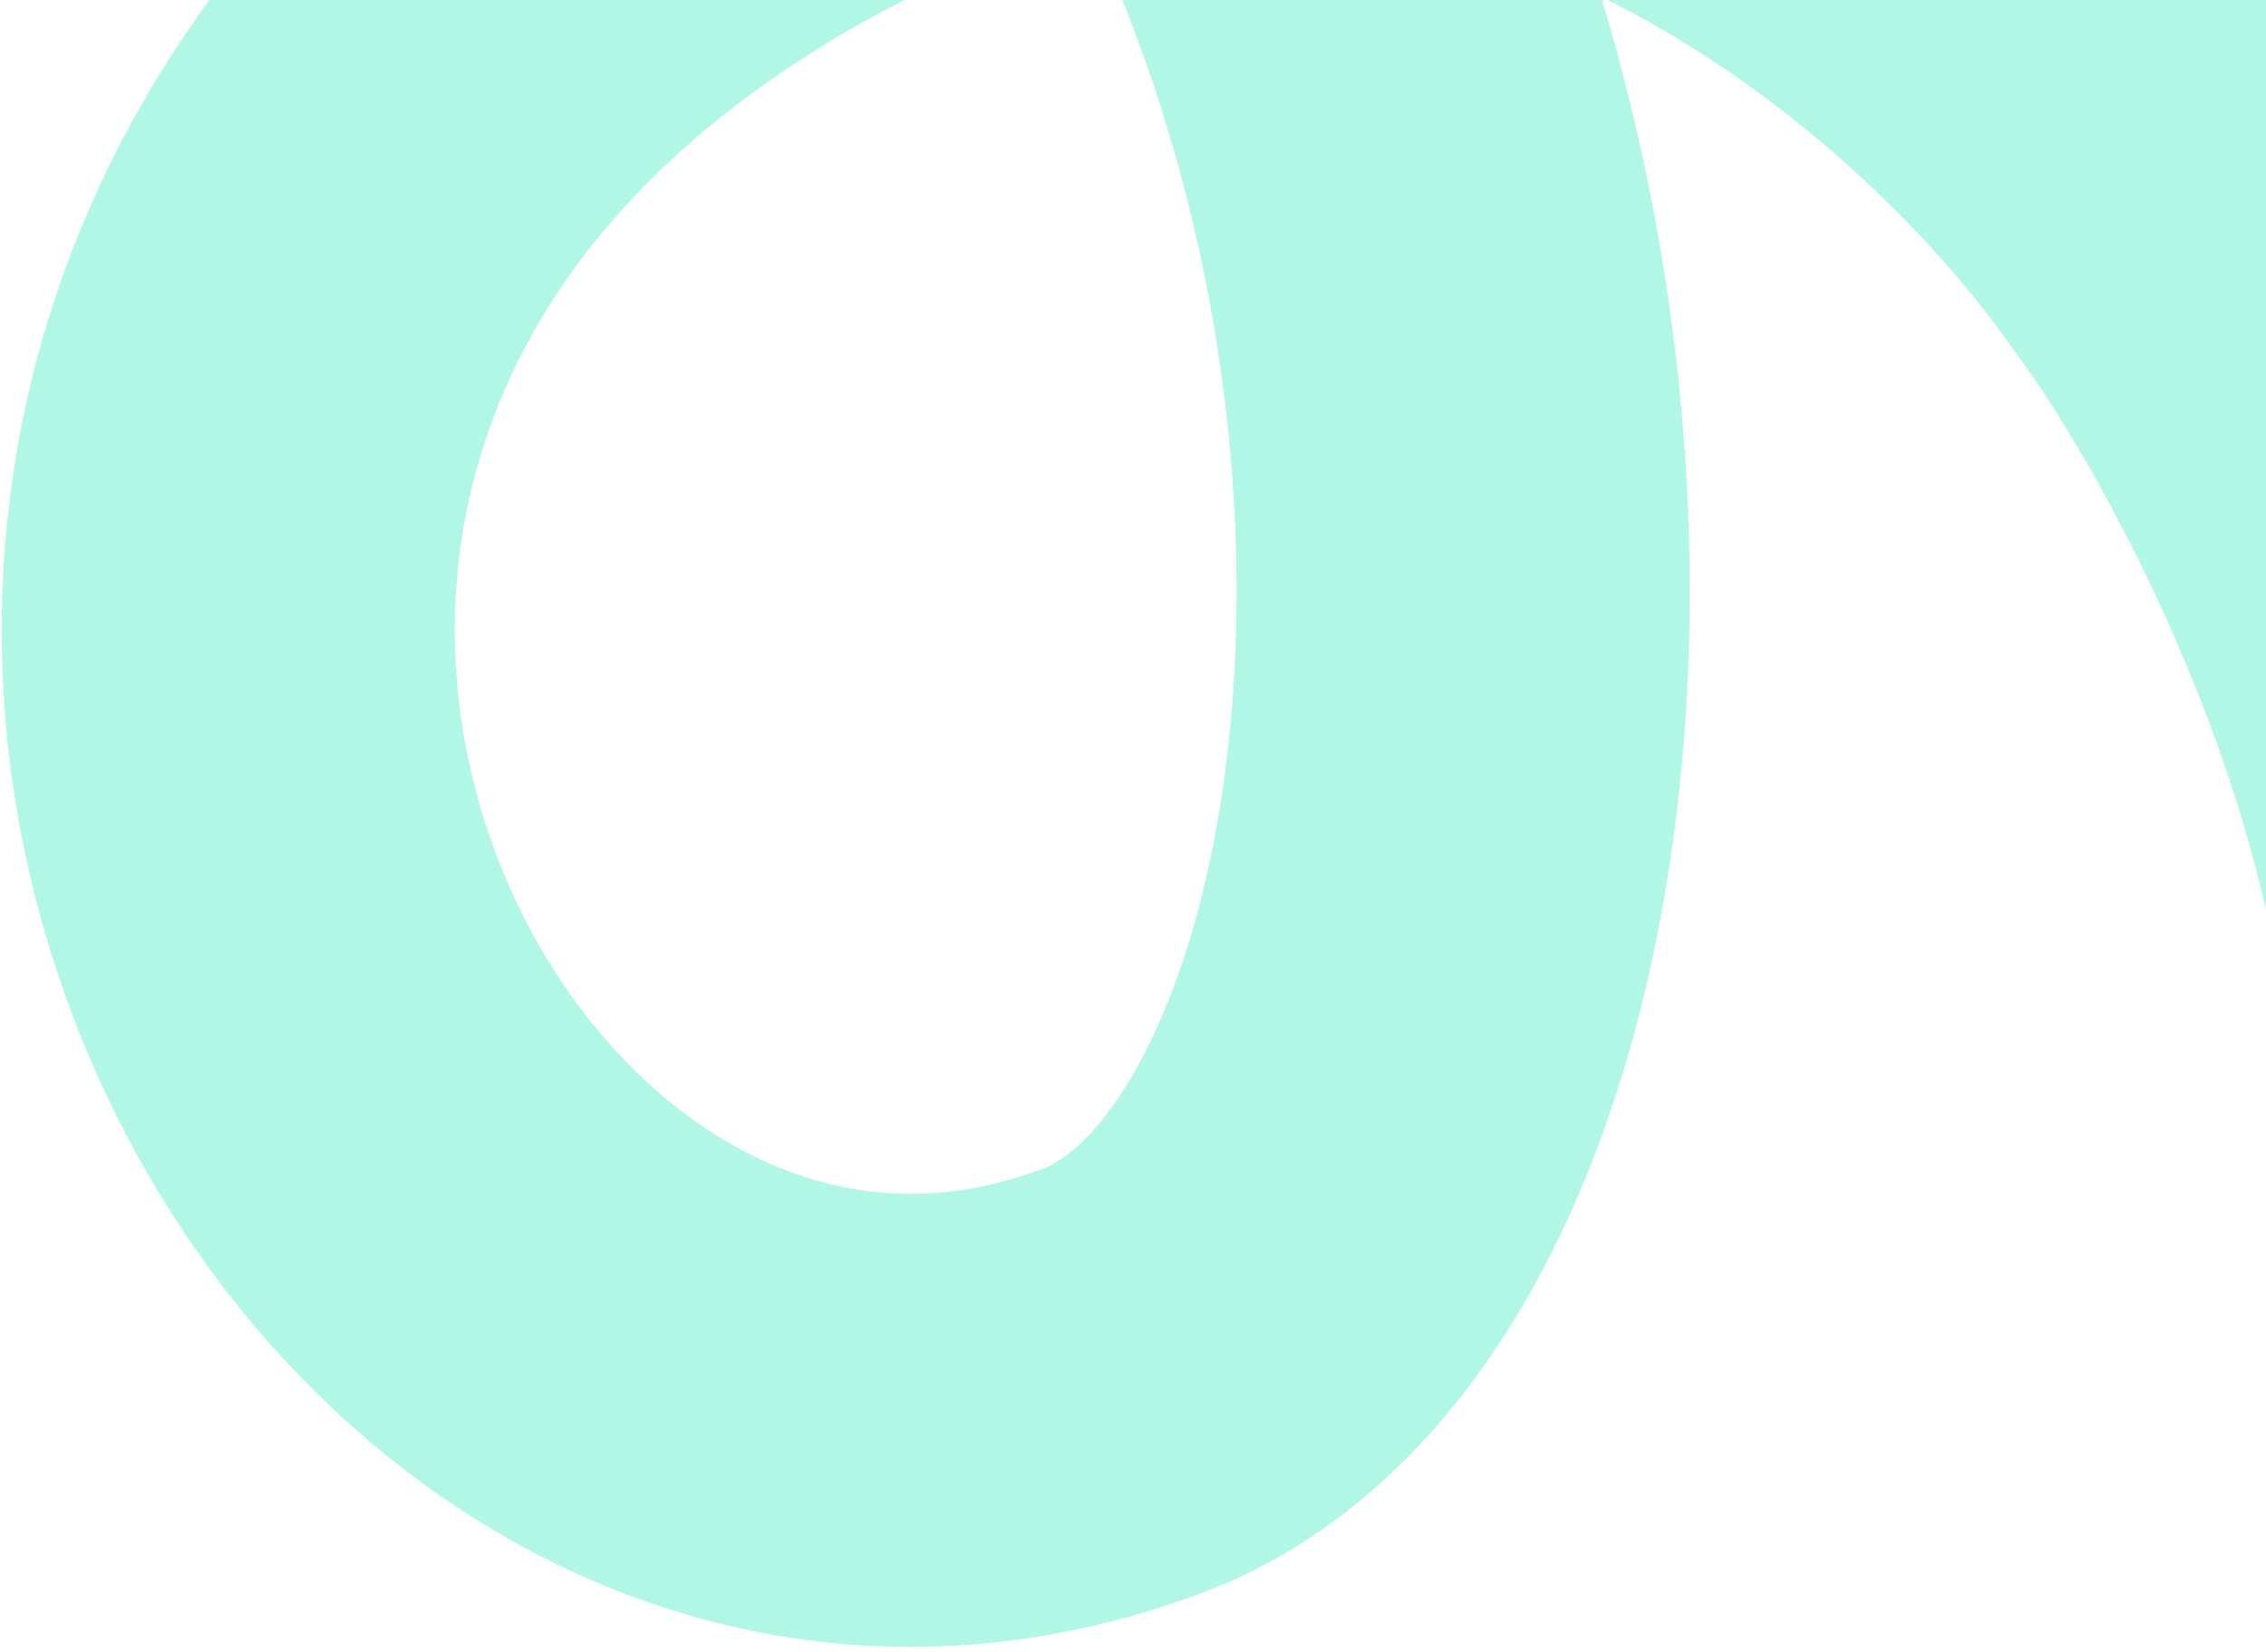 <svg xmlns="http://www.w3.org/2000/svg" width="266" height="194" viewBox="0 0 266 194" fill="none"><g clip-path="url(#clip0_2621_125)"><path d="M-173 -86.328C189.408 -235.675 216.296 130.24 131.832 162.097C47.367 193.953 -25.991 55.128 77.763 -14.139C160.766 -69.552 232.371 -10.924 257.798 25.317C268.904 40.125 291.993 80.497 295.5 123.518" stroke="#B1F7E5" stroke-width="53.192"></path></g><defs><clipPath id="clip0_2621_125"><rect width="266" height="194" fill="white"></rect></clipPath></defs></svg>
